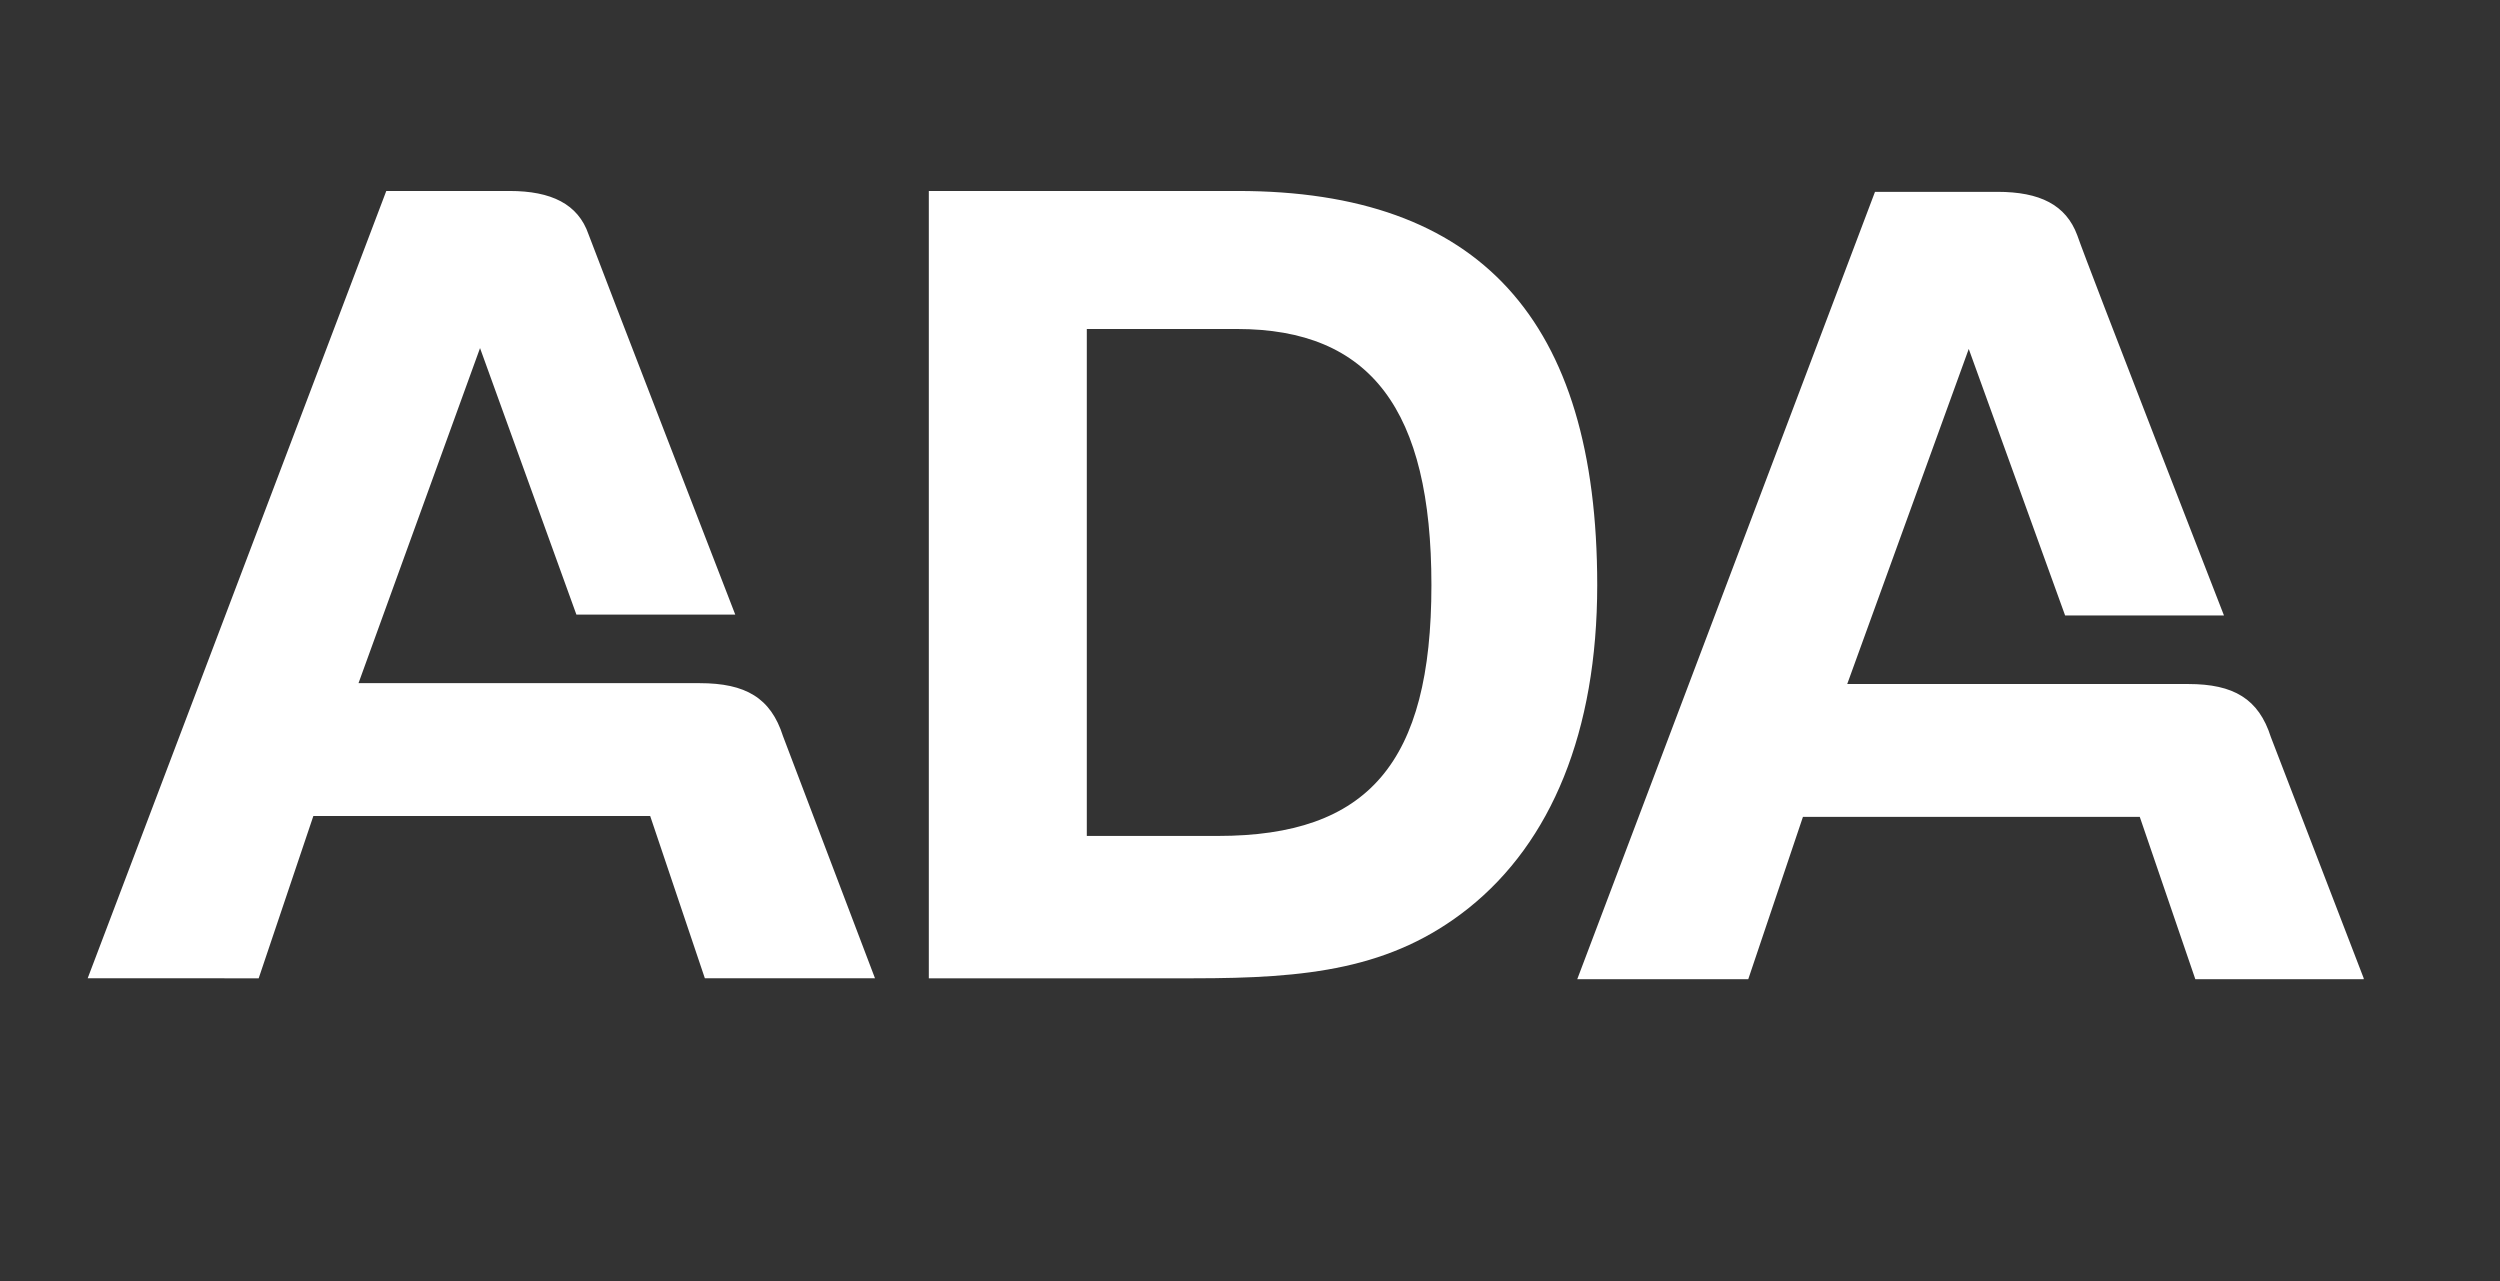 <?xml version="1.0" encoding="utf-8"?>
<!-- Generator: Adobe Illustrator 28.3.0, SVG Export Plug-In . SVG Version: 6.00 Build 0)  -->
<svg version="1.1" id="Layer_1" xmlns="http://www.w3.org/2000/svg" xmlns:xlink="http://www.w3.org/1999/xlink" x="0px" y="0px"
	 viewBox="0 0 288 147.6" style="enable-background:new 0 0 288 147.6;" xml:space="preserve">
<rect x="0" y="0" width="288" height="147.6" fill="#333333" stroke="none"/>
<style type="text/css">
	.st0{fill:#FFFFFF;}
</style>
<g>
	<path class="st0" d="M100.8,112.7H81.2L74.9,94H36.1l-6.3,18.7H10.1L44.5,22h14.2c4.8,0,7.9,1.5,9.1,5c1.3,3.5,16.9,43.8,16.9,43.8
		H66.4L55.3,40.1l-14,38.6h39.3c5.3,0,8.2,1.7,9.6,6.1L100.8,112.7 M272.3,112.7l-10.7-27.8c-1.4-4.4-4.3-6.1-9.5-6.1h-39.3l14-38.6
		l11.1,30.7h18.3c0,0-15.7-40.3-16.9-43.8c-1.3-3.5-4.3-5-9.2-5H216l-34.3,90.7h19.7l6.3-18.7h38.8l6.4,18.7H272.3 M107,22v90.7
		h30.5c13,0,22.8-1,31.7-8.1c9.5-7.6,14.8-20.3,14.8-37.2c0-30.6-13.6-45.4-41.4-45.4H107 M125.2,96.3V37.9h17.3
		c15.4,0,22.4,9.3,22.4,29.5c0,20.5-7.3,28.9-24.6,28.9H125.2z"/>
</g>
</svg>
